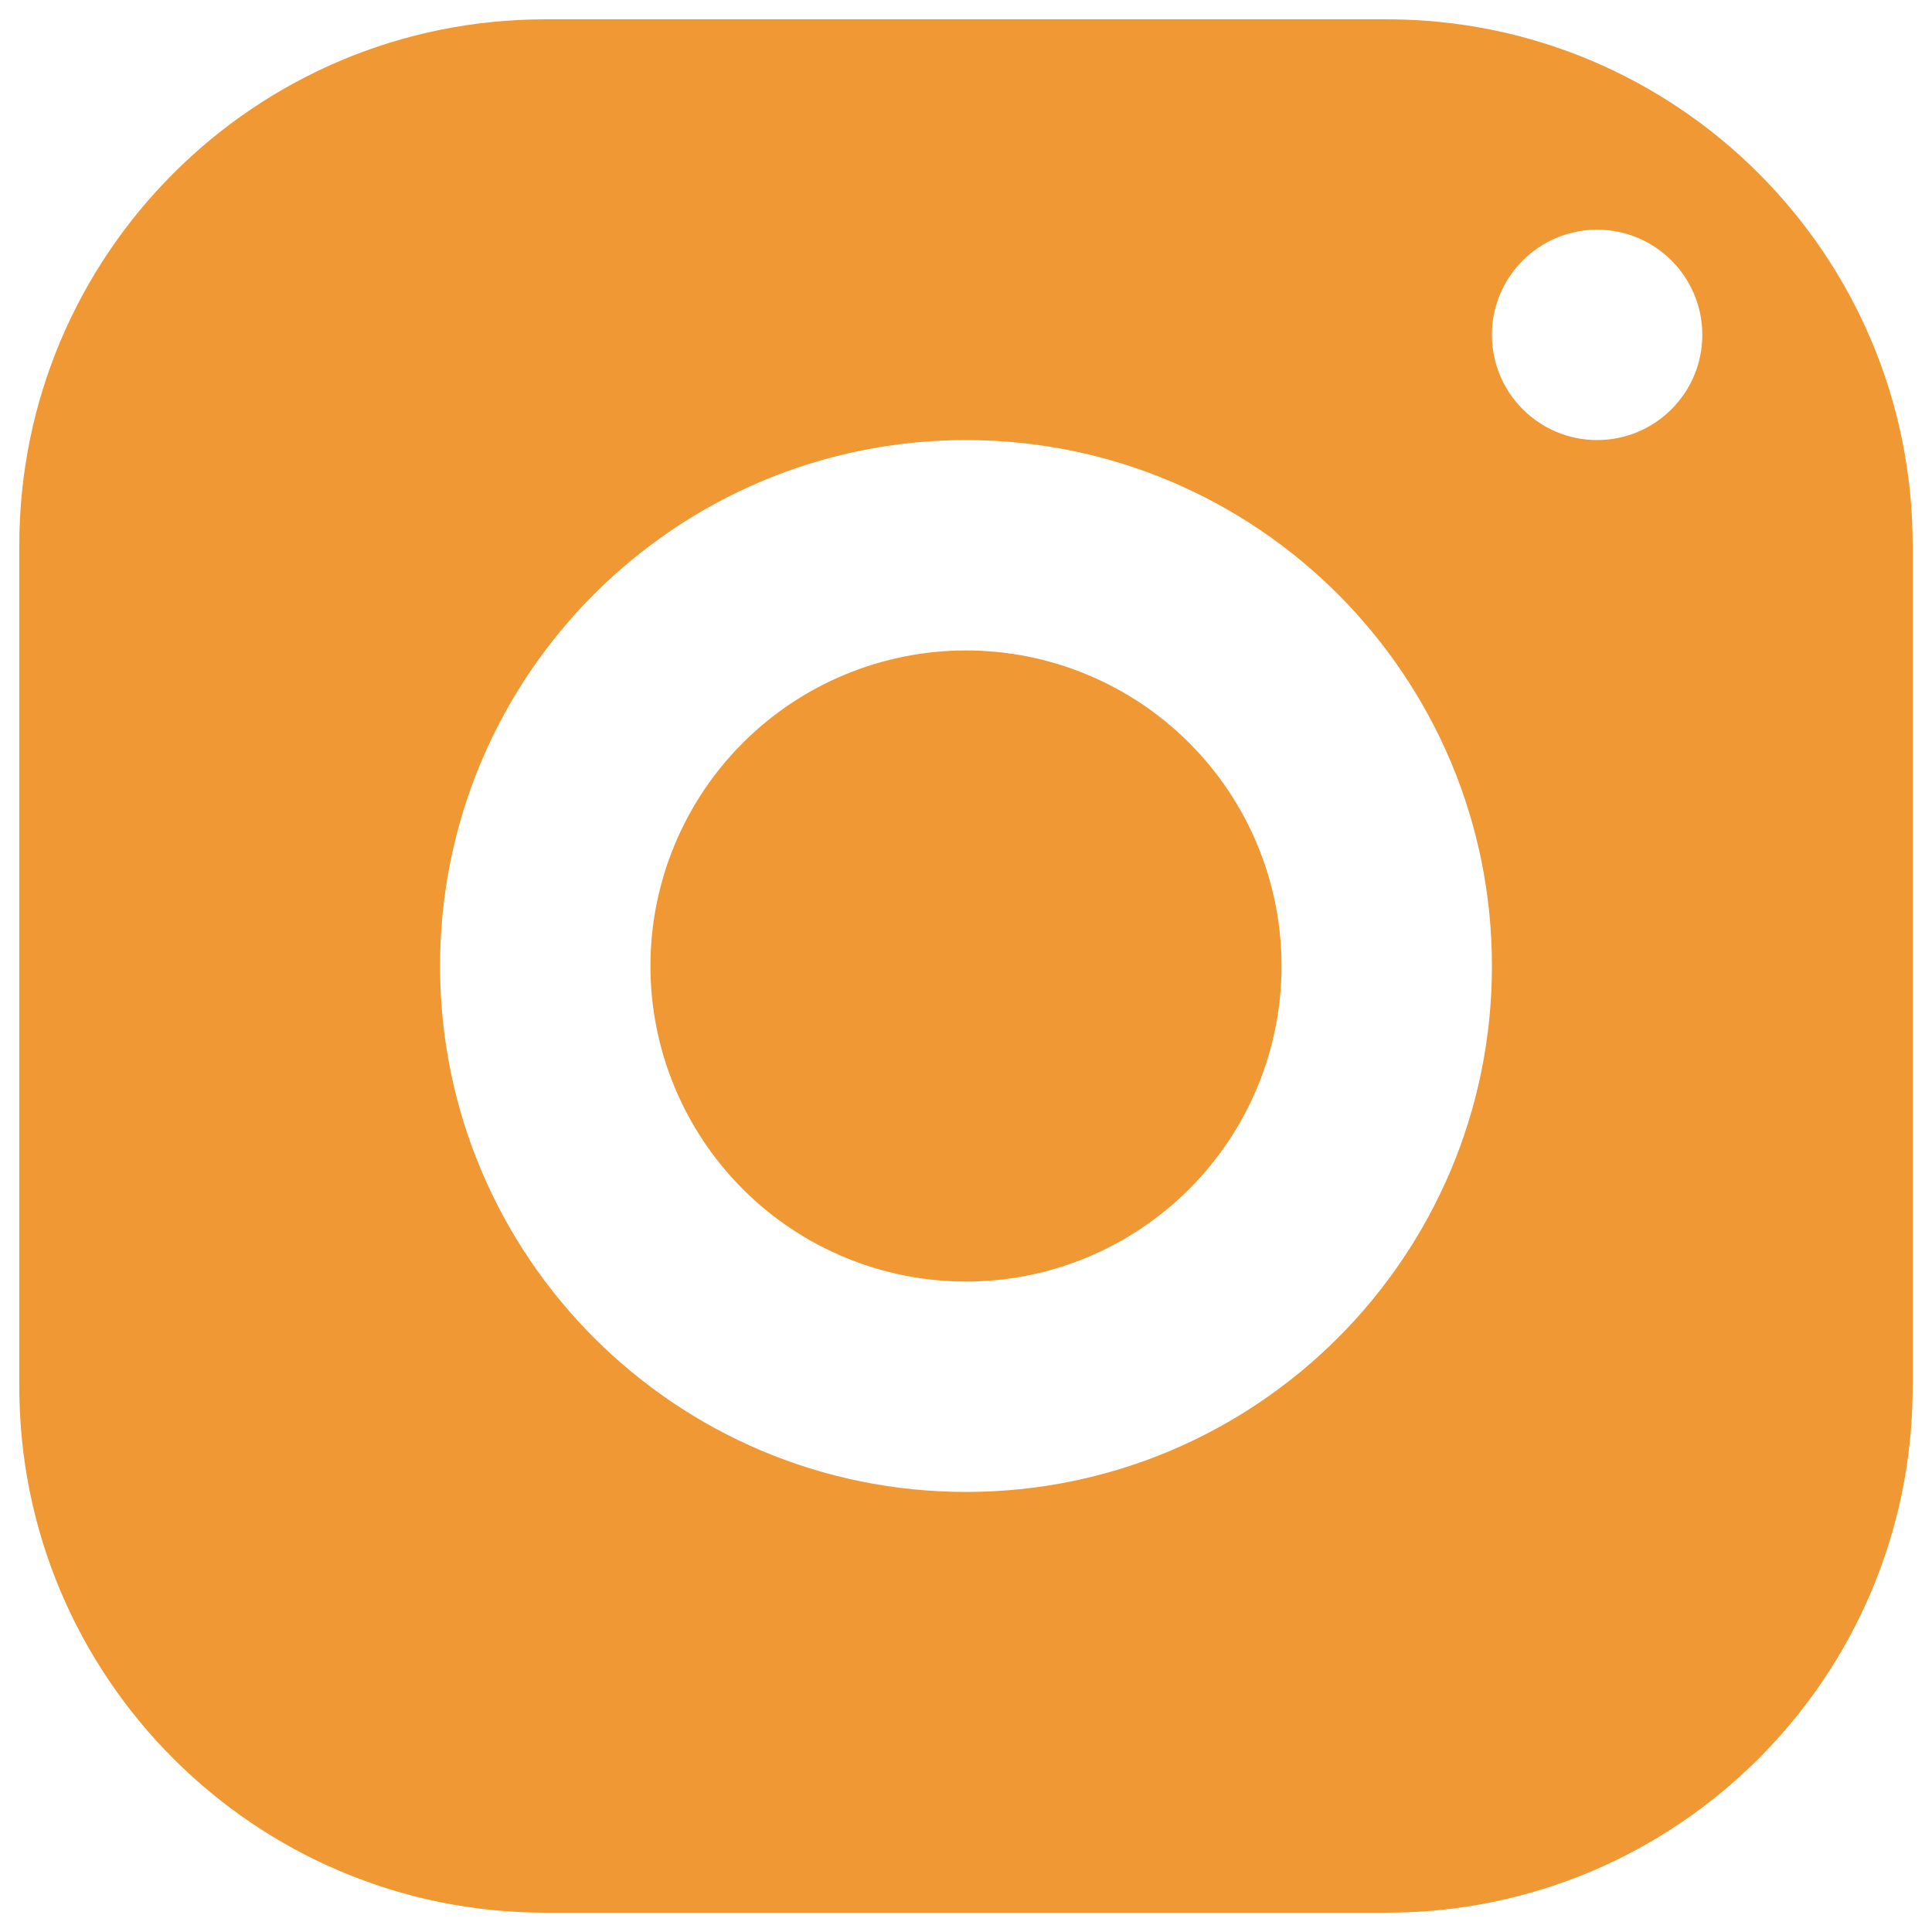 <?xml version="1.0" encoding="UTF-8"?> <svg xmlns="http://www.w3.org/2000/svg" width="500" height="500" viewBox="0 0 500 500" fill="none"><path d="M141.111 5C65.951 5 5 65.951 5 141.111V358.889C5 434.049 65.951 495 141.111 495H358.889C434.049 495 495 434.049 495 358.889V141.111C495 65.951 434.049 5 358.889 5H141.111ZM413.333 59.444C428.36 59.444 440.556 71.64 440.556 86.667C440.556 101.693 428.36 113.889 413.333 113.889C398.307 113.889 386.111 101.693 386.111 86.667C386.111 71.64 398.307 59.444 413.333 59.444ZM250 113.889C325.161 113.889 386.111 174.839 386.111 250C386.111 325.161 325.161 386.111 250 386.111C174.839 386.111 113.889 325.161 113.889 250C113.889 174.839 174.839 113.889 250 113.889ZM250 168.333C228.341 168.333 207.568 176.937 192.253 192.253C176.937 207.568 168.333 228.341 168.333 250C168.333 271.659 176.937 292.432 192.253 307.747C207.568 323.063 228.341 331.667 250 331.667C271.659 331.667 292.432 323.063 307.747 307.747C323.063 292.432 331.667 271.659 331.667 250C331.667 228.341 323.063 207.568 307.747 192.253C292.432 176.937 271.659 168.333 250 168.333Z" fill="#F09833"></path></svg> 